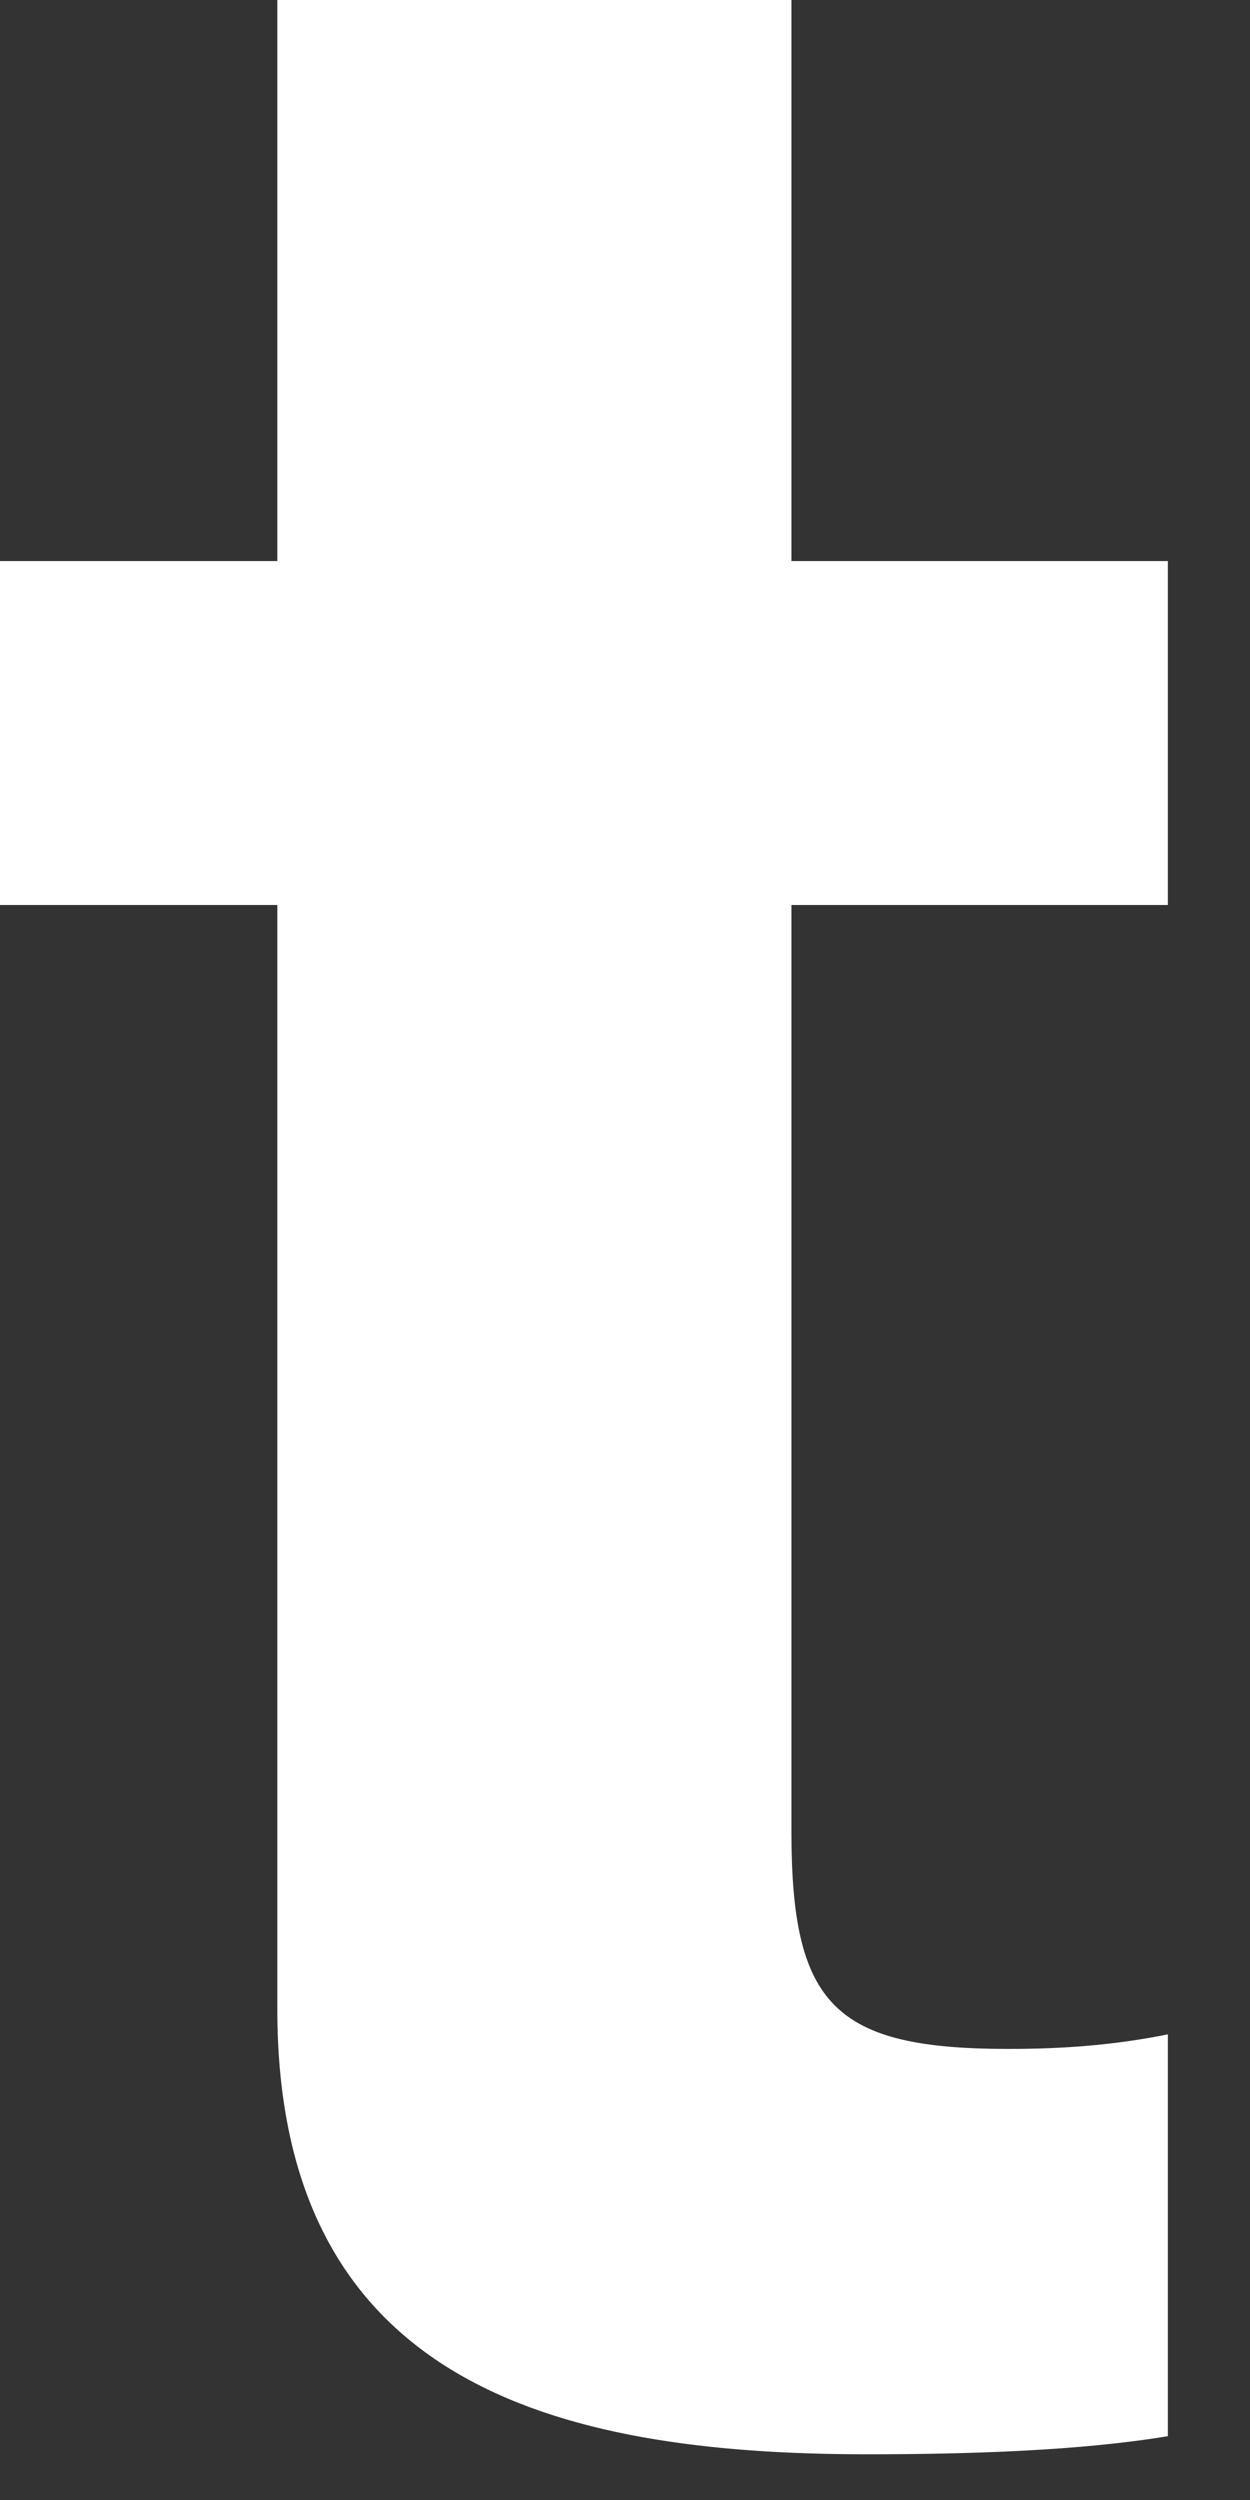 <?xml version="1.0" encoding="utf-8"?>
<svg xmlns="http://www.w3.org/2000/svg" fill="none" height="100%" overflow="visible" preserveAspectRatio="none" style="display: block;" viewBox="0 0 14 28" width="100%">
<rect x="0" y="0" width="14" height="28" fill="#333333" stroke="none"/>
<path d="M8.864 6.284H13.08V10.136H8.864V20.515C8.864 22.461 9.349 22.948 11.296 22.948C11.904 22.948 12.472 22.907 13.08 22.785V27.285C12.106 27.448 10.85 27.488 9.714 27.488C6.187 27.488 3.106 26.677 3.106 22.501V10.136H0V6.284H3.106V0H8.864V6.284Z" fill="white" id="Shape"/>
</svg>